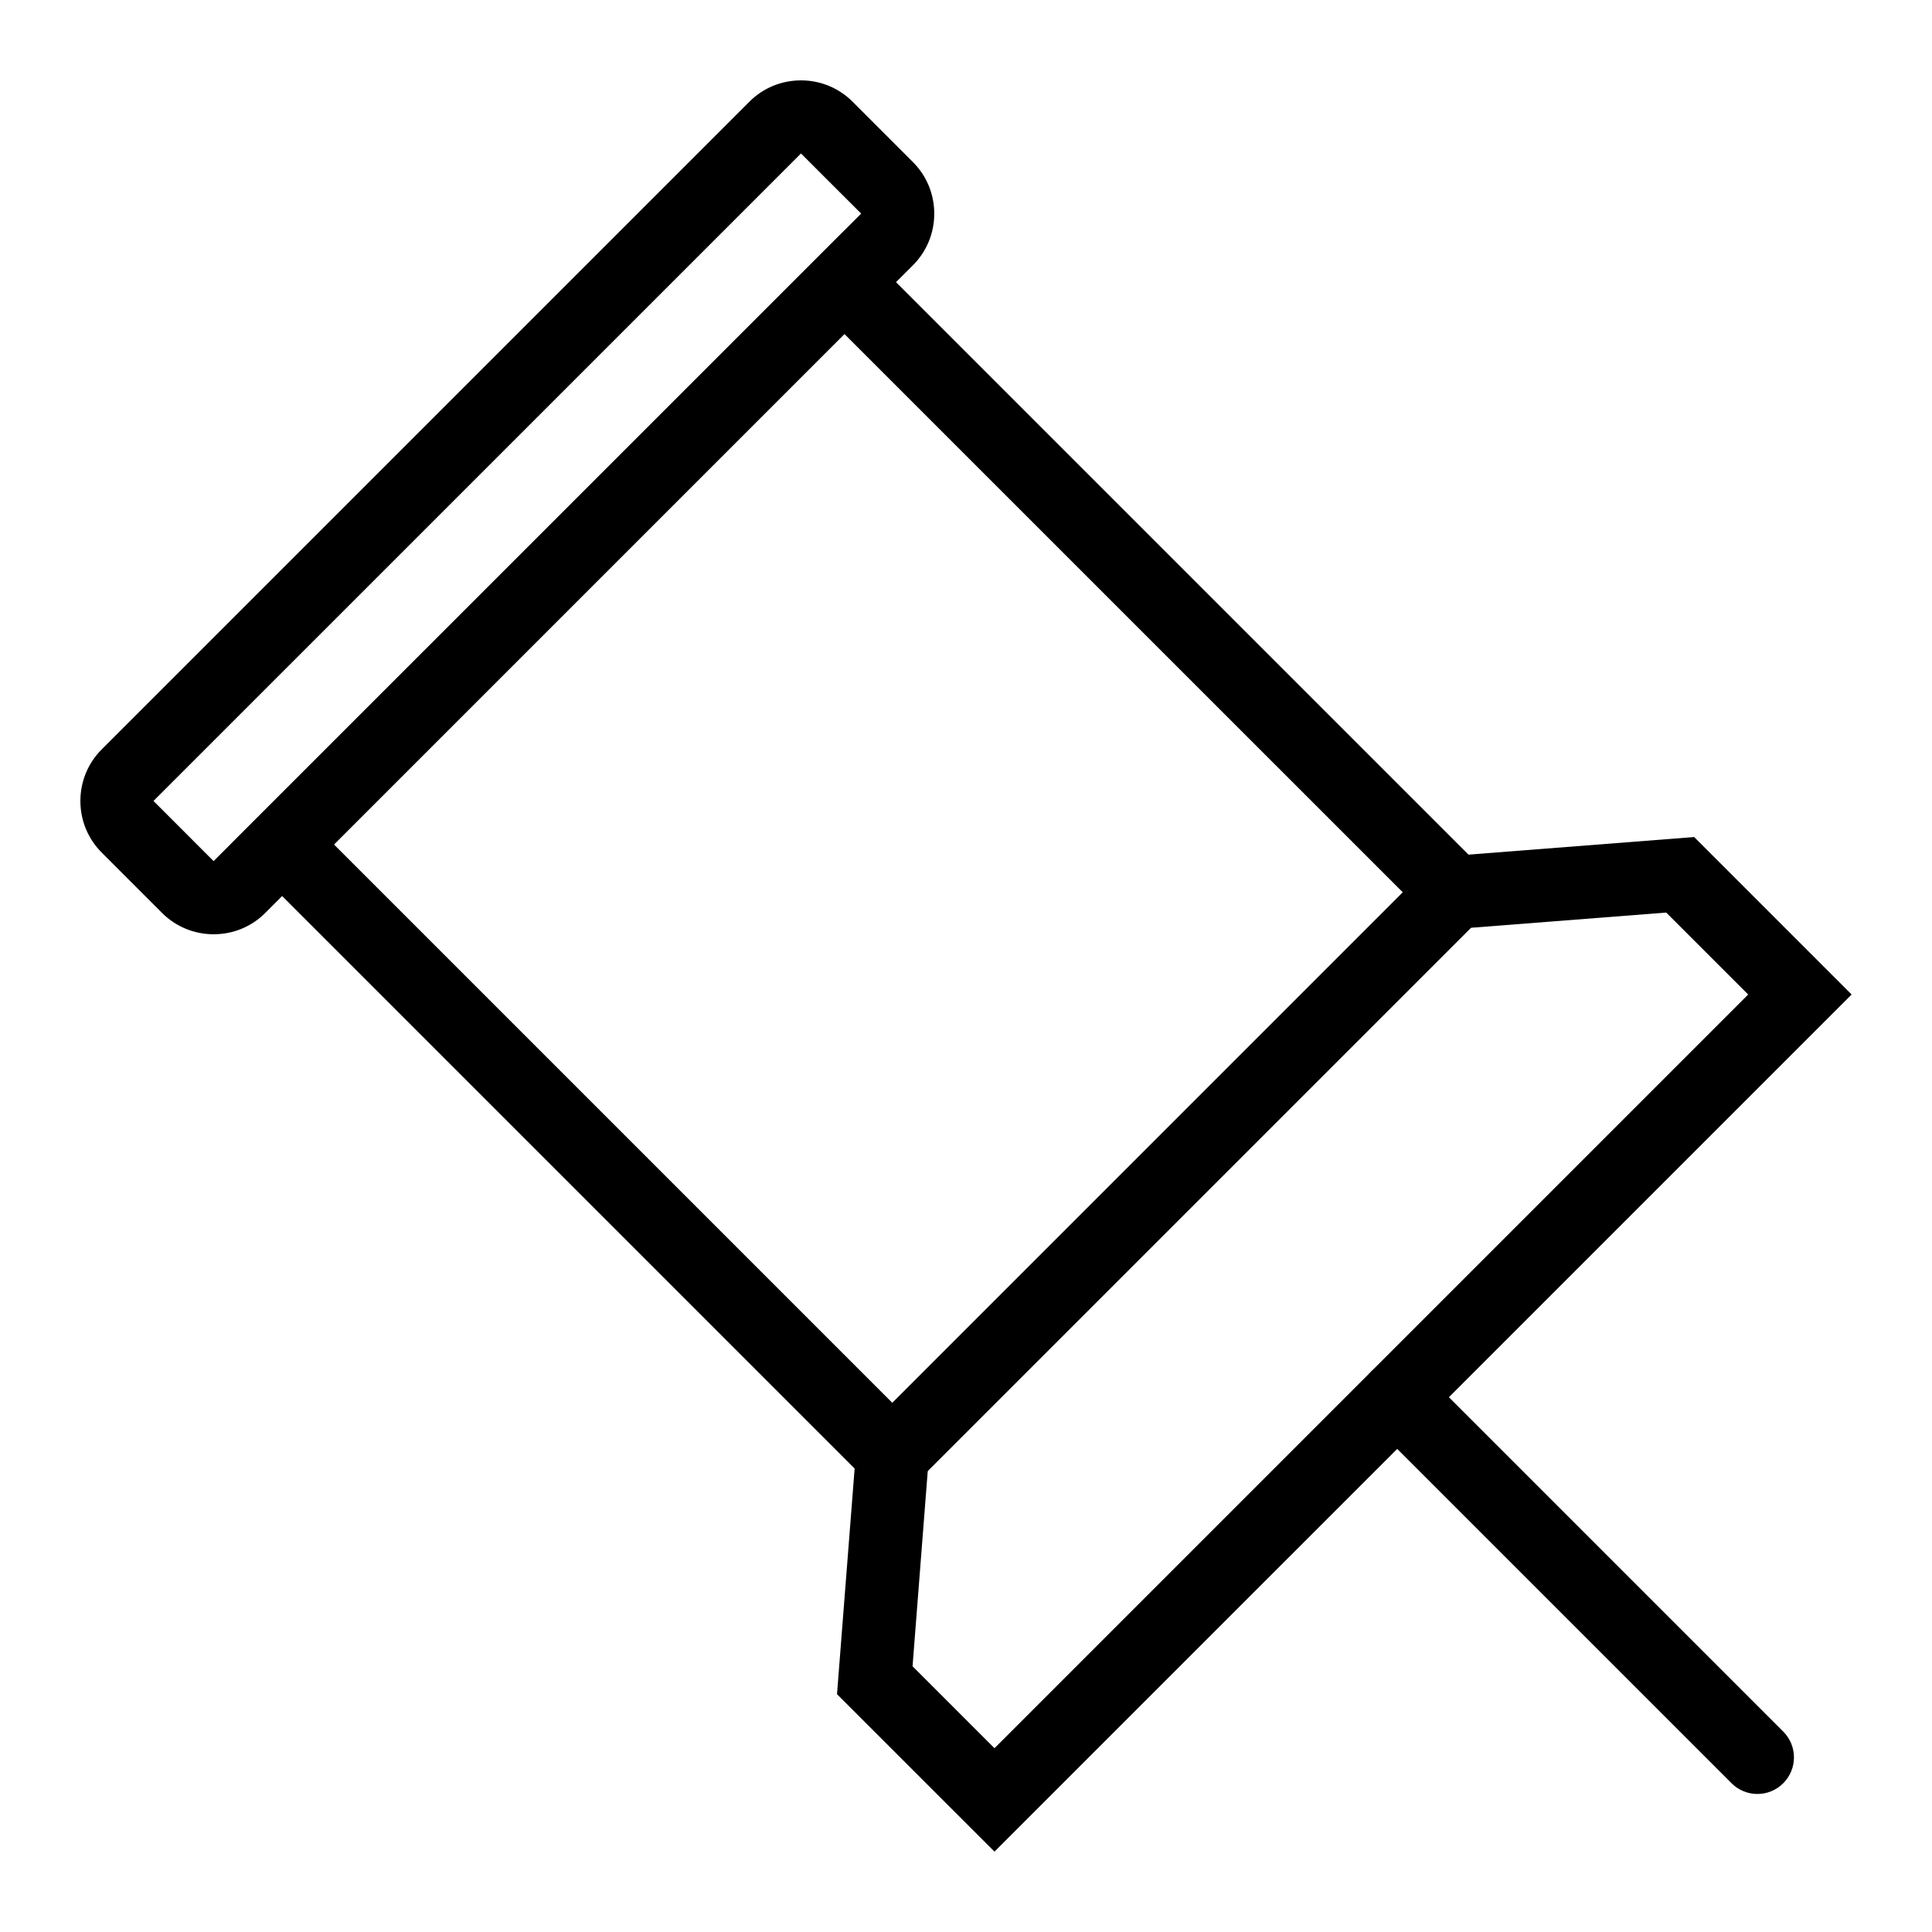 <?xml version="1.0" encoding="UTF-8"?>
<!-- Uploaded to: SVG Repo, www.svgrepo.com, Generator: SVG Repo Mixer Tools -->
<svg fill="#000000" width="800px" height="800px" version="1.1" viewBox="144 144 512 512" xmlns="http://www.w3.org/2000/svg">
 <g>
  <path d="m380.49 543.18-175.38-175.38 162.68-162.68 175.38 175.38zm-147.98-175.38 147.98 147.98 135.28-135.29-147.98-147.97z"/>
  <path d="m200.62 391.59c-5.176 0-10.039-2.016-13.699-5.676l-15.941-15.949c-3.66-3.652-5.676-8.52-5.676-13.699 0-5.176 2.016-10.039 5.676-13.699l171.59-171.59c3.644-3.656 8.508-5.672 13.68-5.676h0.02c5.176 0 10.039 2.016 13.699 5.676l15.941 15.949c3.66 3.652 5.676 8.52 5.676 13.699 0 5.176-2.016 10.039-5.676 13.699l-171.59 171.59c-3.644 3.656-8.508 5.672-13.68 5.676-0.012 0.004-0.012 0.004-0.02 0.004zm155.65-206.92-171.6 171.59 15.941 15.949 171.61-171.6z"/>
  <path d="m407.55 634.7-41.734-41.73 5.297-67.812 154.04-154.05 67.82-5.285 41.727 41.73zm-21.715-49.121 21.715 21.719 199.74-199.74-21.723-21.719-51.773 4.035-143.93 143.92z"/>
  <path d="m609.73 619.42c-2.481 0-4.957-0.945-6.852-2.84l-95.449-95.453c-3.785-3.785-3.785-9.914 0-13.699 3.785-3.785 9.914-3.785 13.699 0l95.449 95.453c3.785 3.785 3.785 9.914 0 13.699-1.887 1.895-4.367 2.84-6.848 2.84z"/>
 </g>
</svg>